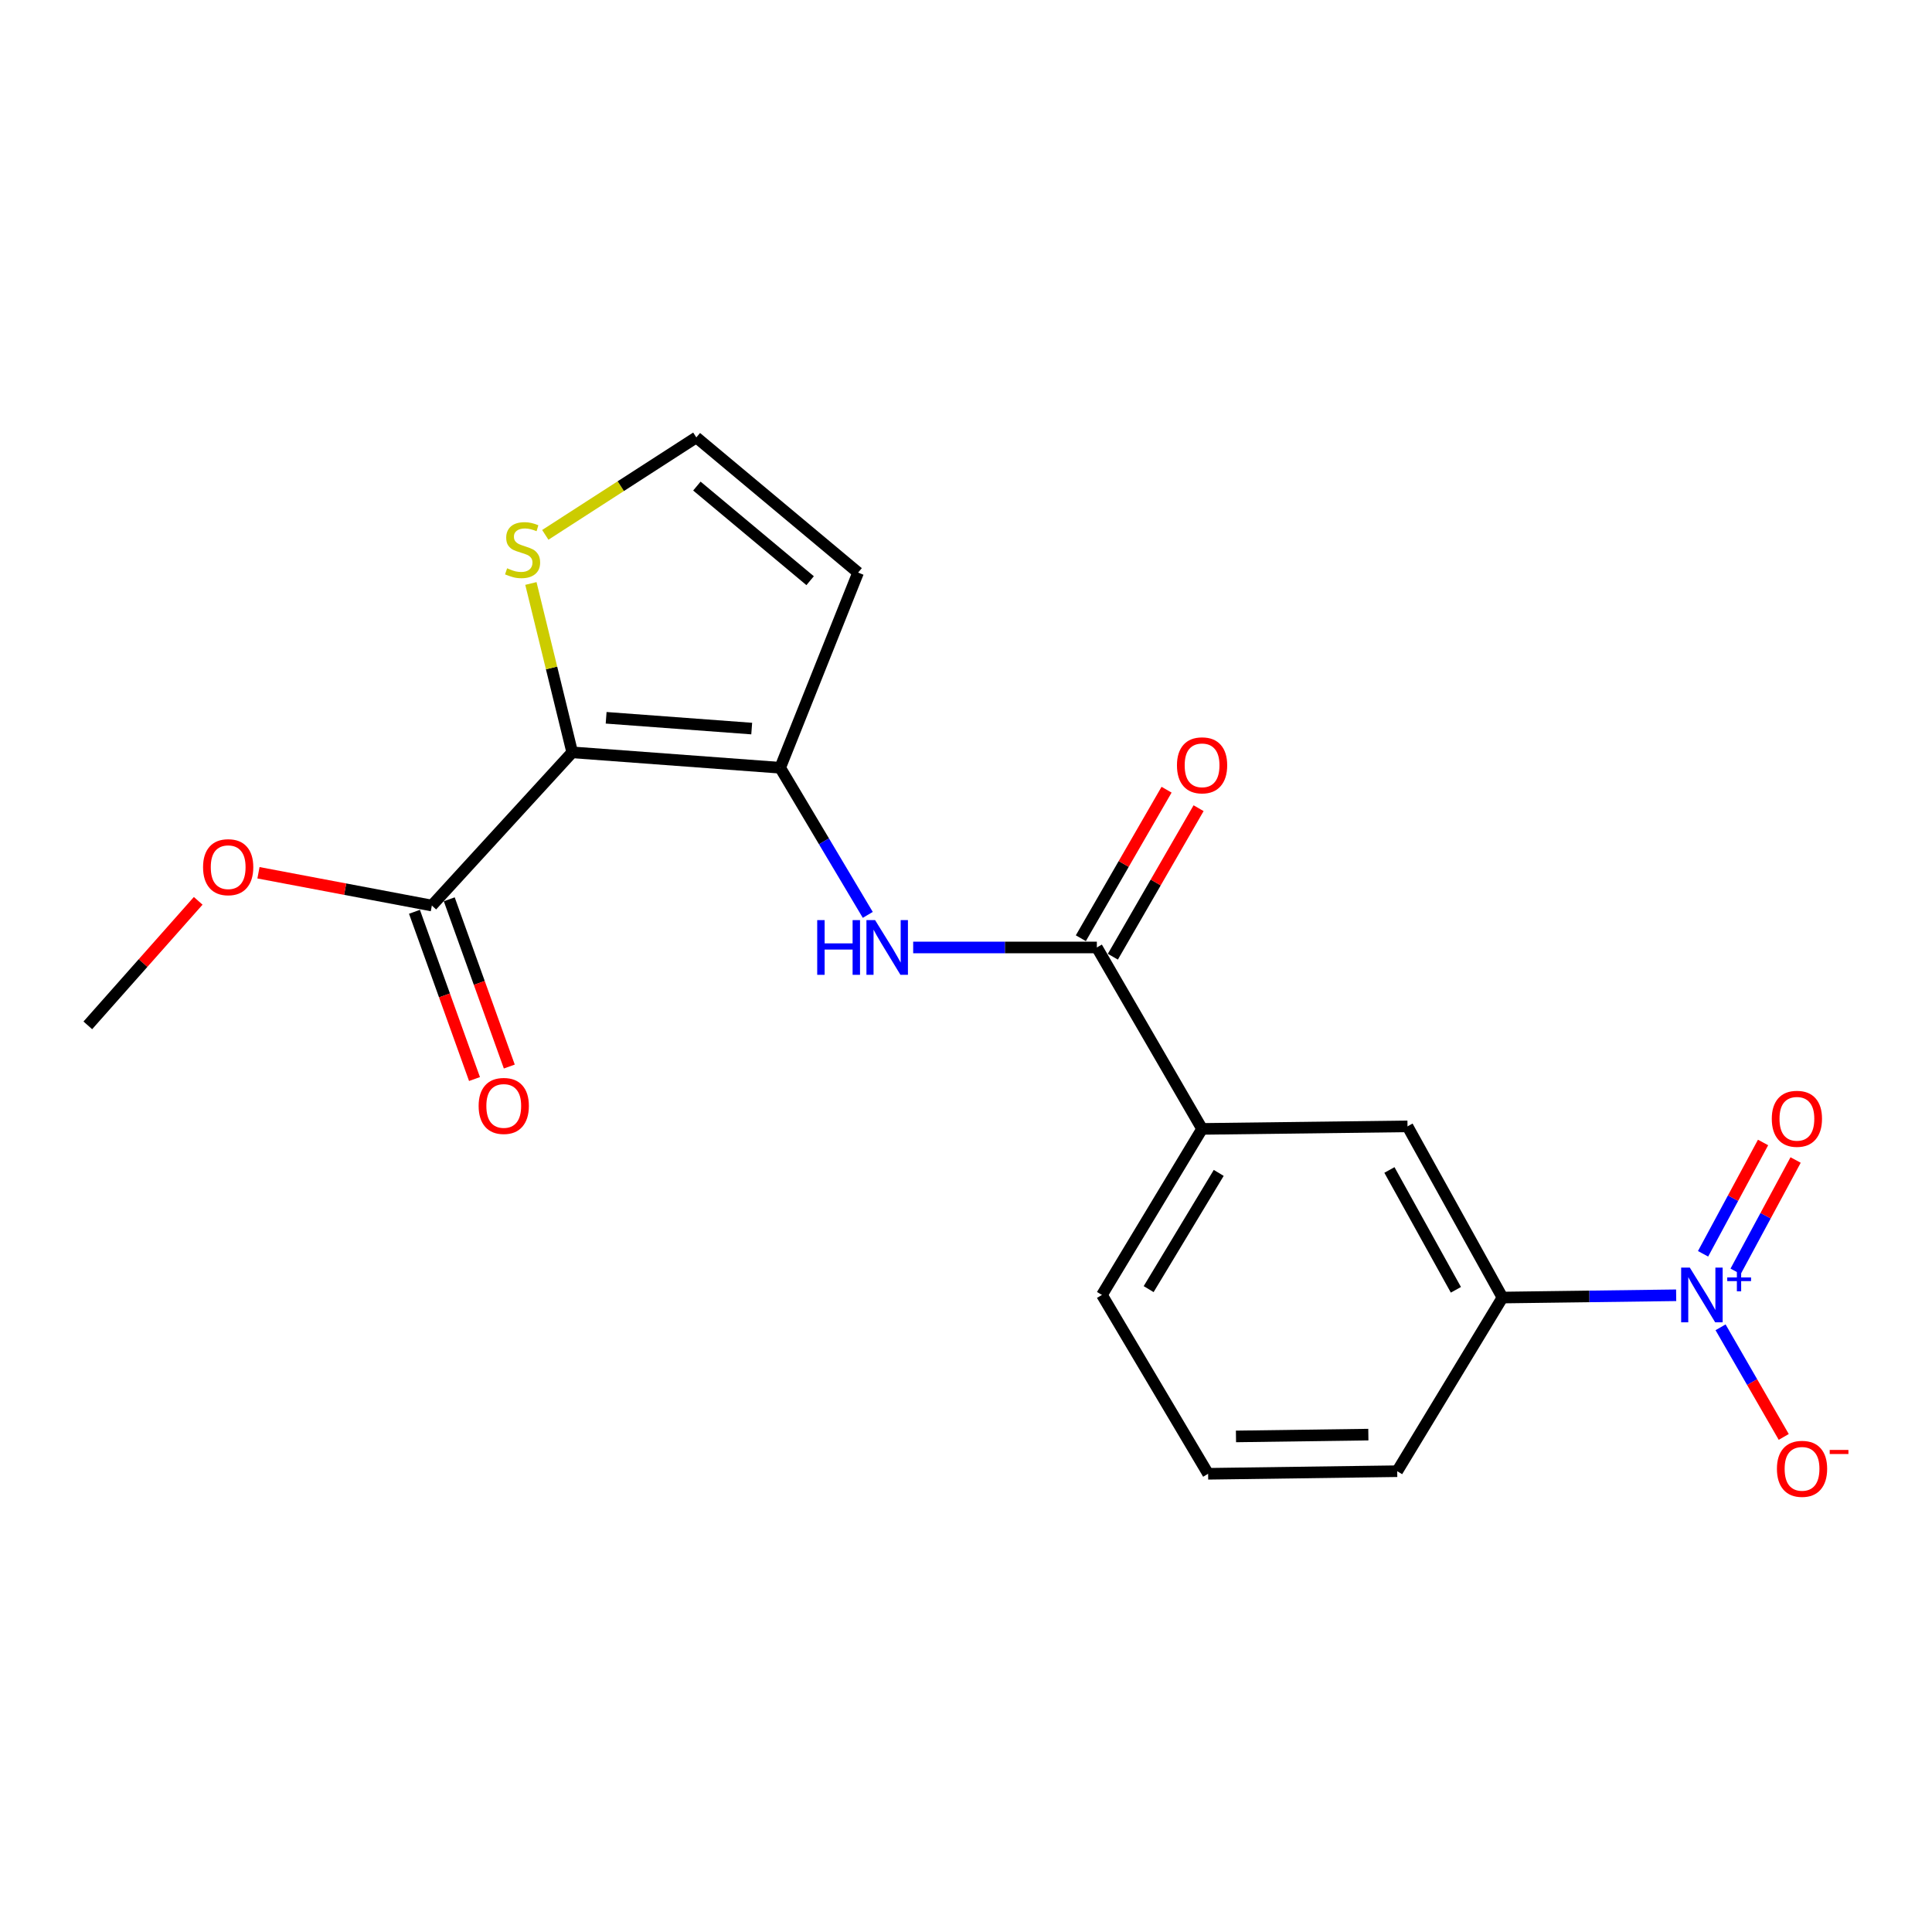 <?xml version='1.0' encoding='iso-8859-1'?>
<svg version='1.1' baseProfile='full'
              xmlns='http://www.w3.org/2000/svg'
                      xmlns:rdkit='http://www.rdkit.org/xml'
                      xmlns:xlink='http://www.w3.org/1999/xlink'
                  xml:space='preserve'
width='1000px' height='1000px' viewBox='0 0 1000 1000'>
<!-- END OF HEADER -->
<rect style='opacity:1.0;fill:#FFFFFF;stroke:none' width='1000' height='1000' x='0' y='0'> </rect>
<path class='bond-0' d='M 296.177,389.415 L 403.814,397.389' style='fill:none;fill-rule:evenodd;stroke:#000000;stroke-width:6px;stroke-linecap:butt;stroke-linejoin:miter;stroke-opacity:1' />
<path class='bond-0' d='M 313.736,371.526 L 389.083,377.108' style='fill:none;fill-rule:evenodd;stroke:#000000;stroke-width:6px;stroke-linecap:butt;stroke-linejoin:miter;stroke-opacity:1' />
<path class='bond-4' d='M 296.177,389.415 L 223.529,468.708' style='fill:none;fill-rule:evenodd;stroke:#000000;stroke-width:6px;stroke-linecap:butt;stroke-linejoin:miter;stroke-opacity:1' />
<path class='bond-5' d='M 296.177,389.415 L 285.484,345.711' style='fill:none;fill-rule:evenodd;stroke:#000000;stroke-width:6px;stroke-linecap:butt;stroke-linejoin:miter;stroke-opacity:1' />
<path class='bond-5' d='M 285.484,345.711 L 274.792,302.007' style='fill:none;fill-rule:evenodd;stroke:#CCCC00;stroke-width:6px;stroke-linecap:butt;stroke-linejoin:miter;stroke-opacity:1' />
<path class='bond-2' d='M 403.814,397.389 L 426.489,435.465' style='fill:none;fill-rule:evenodd;stroke:#000000;stroke-width:6px;stroke-linecap:butt;stroke-linejoin:miter;stroke-opacity:1' />
<path class='bond-2' d='M 426.489,435.465 L 449.163,473.542' style='fill:none;fill-rule:evenodd;stroke:#0000FF;stroke-width:6px;stroke-linecap:butt;stroke-linejoin:miter;stroke-opacity:1' />
<path class='bond-7' d='M 403.814,397.389 L 444.152,296.375' style='fill:none;fill-rule:evenodd;stroke:#000000;stroke-width:6px;stroke-linecap:butt;stroke-linejoin:miter;stroke-opacity:1' />
<path class='bond-1' d='M 867.58,670.432 L 822.628,671.02' style='fill:none;fill-rule:evenodd;stroke:#0000FF;stroke-width:6px;stroke-linecap:butt;stroke-linejoin:miter;stroke-opacity:1' />
<path class='bond-1' d='M 822.628,671.02 L 777.675,671.608' style='fill:none;fill-rule:evenodd;stroke:#000000;stroke-width:6px;stroke-linecap:butt;stroke-linejoin:miter;stroke-opacity:1' />
<path class='bond-11' d='M 890.558,687.013 L 906.909,715.382' style='fill:none;fill-rule:evenodd;stroke:#0000FF;stroke-width:6px;stroke-linecap:butt;stroke-linejoin:miter;stroke-opacity:1' />
<path class='bond-11' d='M 906.909,715.382 L 923.261,743.751' style='fill:none;fill-rule:evenodd;stroke:#FF0000;stroke-width:6px;stroke-linecap:butt;stroke-linejoin:miter;stroke-opacity:1' />
<path class='bond-12' d='M 898.351,658.045 L 913.877,629.232' style='fill:none;fill-rule:evenodd;stroke:#0000FF;stroke-width:6px;stroke-linecap:butt;stroke-linejoin:miter;stroke-opacity:1' />
<path class='bond-12' d='M 913.877,629.232 L 929.404,600.419' style='fill:none;fill-rule:evenodd;stroke:#FF0000;stroke-width:6px;stroke-linecap:butt;stroke-linejoin:miter;stroke-opacity:1' />
<path class='bond-12' d='M 881.504,648.967 L 897.03,620.154' style='fill:none;fill-rule:evenodd;stroke:#0000FF;stroke-width:6px;stroke-linecap:butt;stroke-linejoin:miter;stroke-opacity:1' />
<path class='bond-12' d='M 897.03,620.154 L 912.556,591.341' style='fill:none;fill-rule:evenodd;stroke:#FF0000;stroke-width:6px;stroke-linecap:butt;stroke-linejoin:miter;stroke-opacity:1' />
<path class='bond-3' d='M 472.66,490.408 L 520.193,490.408' style='fill:none;fill-rule:evenodd;stroke:#0000FF;stroke-width:6px;stroke-linecap:butt;stroke-linejoin:miter;stroke-opacity:1' />
<path class='bond-3' d='M 520.193,490.408 L 567.727,490.408' style='fill:none;fill-rule:evenodd;stroke:#000000;stroke-width:6px;stroke-linecap:butt;stroke-linejoin:miter;stroke-opacity:1' />
<path class='bond-8' d='M 567.727,490.408 L 622.194,584.32' style='fill:none;fill-rule:evenodd;stroke:#000000;stroke-width:6px;stroke-linecap:butt;stroke-linejoin:miter;stroke-opacity:1' />
<path class='bond-13' d='M 576.014,495.192 L 598.201,456.754' style='fill:none;fill-rule:evenodd;stroke:#000000;stroke-width:6px;stroke-linecap:butt;stroke-linejoin:miter;stroke-opacity:1' />
<path class='bond-13' d='M 598.201,456.754 L 620.389,418.317' style='fill:none;fill-rule:evenodd;stroke:#FF0000;stroke-width:6px;stroke-linecap:butt;stroke-linejoin:miter;stroke-opacity:1' />
<path class='bond-13' d='M 559.44,485.624 L 581.627,447.187' style='fill:none;fill-rule:evenodd;stroke:#000000;stroke-width:6px;stroke-linecap:butt;stroke-linejoin:miter;stroke-opacity:1' />
<path class='bond-13' d='M 581.627,447.187 L 603.815,408.75' style='fill:none;fill-rule:evenodd;stroke:#FF0000;stroke-width:6px;stroke-linecap:butt;stroke-linejoin:miter;stroke-opacity:1' />
<path class='bond-14' d='M 214.523,471.942 L 230.064,515.225' style='fill:none;fill-rule:evenodd;stroke:#000000;stroke-width:6px;stroke-linecap:butt;stroke-linejoin:miter;stroke-opacity:1' />
<path class='bond-14' d='M 230.064,515.225 L 245.605,558.509' style='fill:none;fill-rule:evenodd;stroke:#FF0000;stroke-width:6px;stroke-linecap:butt;stroke-linejoin:miter;stroke-opacity:1' />
<path class='bond-14' d='M 232.535,465.475 L 248.075,508.758' style='fill:none;fill-rule:evenodd;stroke:#000000;stroke-width:6px;stroke-linecap:butt;stroke-linejoin:miter;stroke-opacity:1' />
<path class='bond-14' d='M 248.075,508.758 L 263.616,552.042' style='fill:none;fill-rule:evenodd;stroke:#FF0000;stroke-width:6px;stroke-linecap:butt;stroke-linejoin:miter;stroke-opacity:1' />
<path class='bond-15' d='M 223.529,468.708 L 178.657,460.224' style='fill:none;fill-rule:evenodd;stroke:#000000;stroke-width:6px;stroke-linecap:butt;stroke-linejoin:miter;stroke-opacity:1' />
<path class='bond-15' d='M 178.657,460.224 L 133.785,451.739' style='fill:none;fill-rule:evenodd;stroke:#FF0000;stroke-width:6px;stroke-linecap:butt;stroke-linejoin:miter;stroke-opacity:1' />
<path class='bond-10' d='M 282.245,276.841 L 321.33,251.624' style='fill:none;fill-rule:evenodd;stroke:#CCCC00;stroke-width:6px;stroke-linecap:butt;stroke-linejoin:miter;stroke-opacity:1' />
<path class='bond-10' d='M 321.33,251.624 L 360.415,226.407' style='fill:none;fill-rule:evenodd;stroke:#000000;stroke-width:6px;stroke-linecap:butt;stroke-linejoin:miter;stroke-opacity:1' />
<path class='bond-6' d='M 777.675,671.608 L 728.524,583.002' style='fill:none;fill-rule:evenodd;stroke:#000000;stroke-width:6px;stroke-linecap:butt;stroke-linejoin:miter;stroke-opacity:1' />
<path class='bond-6' d='M 753.568,667.6 L 719.162,605.576' style='fill:none;fill-rule:evenodd;stroke:#000000;stroke-width:6px;stroke-linecap:butt;stroke-linejoin:miter;stroke-opacity:1' />
<path class='bond-21' d='M 777.675,671.608 L 723.197,761.49' style='fill:none;fill-rule:evenodd;stroke:#000000;stroke-width:6px;stroke-linecap:butt;stroke-linejoin:miter;stroke-opacity:1' />
<path class='bond-20' d='M 444.152,296.375 L 360.415,226.407' style='fill:none;fill-rule:evenodd;stroke:#000000;stroke-width:6px;stroke-linecap:butt;stroke-linejoin:miter;stroke-opacity:1' />
<path class='bond-20' d='M 419.32,300.566 L 360.704,251.588' style='fill:none;fill-rule:evenodd;stroke:#000000;stroke-width:6px;stroke-linecap:butt;stroke-linejoin:miter;stroke-opacity:1' />
<path class='bond-9' d='M 622.194,584.32 L 728.524,583.002' style='fill:none;fill-rule:evenodd;stroke:#000000;stroke-width:6px;stroke-linecap:butt;stroke-linejoin:miter;stroke-opacity:1' />
<path class='bond-17' d='M 622.194,584.32 L 570.374,670.258' style='fill:none;fill-rule:evenodd;stroke:#000000;stroke-width:6px;stroke-linecap:butt;stroke-linejoin:miter;stroke-opacity:1' />
<path class='bond-17' d='M 630.81,607.093 L 594.536,667.249' style='fill:none;fill-rule:evenodd;stroke:#000000;stroke-width:6px;stroke-linecap:butt;stroke-linejoin:miter;stroke-opacity:1' />
<path class='bond-19' d='M 102.591,466.271 L 74.023,498.498' style='fill:none;fill-rule:evenodd;stroke:#FF0000;stroke-width:6px;stroke-linecap:butt;stroke-linejoin:miter;stroke-opacity:1' />
<path class='bond-19' d='M 74.023,498.498 L 45.455,530.724' style='fill:none;fill-rule:evenodd;stroke:#000000;stroke-width:6px;stroke-linecap:butt;stroke-linejoin:miter;stroke-opacity:1' />
<path class='bond-16' d='M 723.197,761.49 L 625.32,762.83' style='fill:none;fill-rule:evenodd;stroke:#000000;stroke-width:6px;stroke-linecap:butt;stroke-linejoin:miter;stroke-opacity:1' />
<path class='bond-16' d='M 708.254,742.556 L 639.74,743.493' style='fill:none;fill-rule:evenodd;stroke:#000000;stroke-width:6px;stroke-linecap:butt;stroke-linejoin:miter;stroke-opacity:1' />
<path class='bond-18' d='M 570.374,670.258 L 625.32,762.83' style='fill:none;fill-rule:evenodd;stroke:#000000;stroke-width:6px;stroke-linecap:butt;stroke-linejoin:miter;stroke-opacity:1' />
<path  class='atom-2' d='M 874.641 656.098
L 883.921 671.098
Q 884.841 672.578, 886.321 675.258
Q 887.801 677.938, 887.881 678.098
L 887.881 656.098
L 891.641 656.098
L 891.641 684.418
L 887.761 684.418
L 877.801 668.018
Q 876.641 666.098, 875.401 663.898
Q 874.201 661.698, 873.841 661.018
L 873.841 684.418
L 870.161 684.418
L 870.161 656.098
L 874.641 656.098
' fill='#0000FF'/>
<path  class='atom-2' d='M 894.017 661.203
L 899.006 661.203
L 899.006 655.949
L 901.224 655.949
L 901.224 661.203
L 906.346 661.203
L 906.346 663.103
L 901.224 663.103
L 901.224 668.383
L 899.006 668.383
L 899.006 663.103
L 894.017 663.103
L 894.017 661.203
' fill='#0000FF'/>
<path  class='atom-3' d='M 422.987 476.248
L 426.827 476.248
L 426.827 488.288
L 441.307 488.288
L 441.307 476.248
L 445.147 476.248
L 445.147 504.568
L 441.307 504.568
L 441.307 491.488
L 426.827 491.488
L 426.827 504.568
L 422.987 504.568
L 422.987 476.248
' fill='#0000FF'/>
<path  class='atom-3' d='M 452.947 476.248
L 462.227 491.248
Q 463.147 492.728, 464.627 495.408
Q 466.107 498.088, 466.187 498.248
L 466.187 476.248
L 469.947 476.248
L 469.947 504.568
L 466.067 504.568
L 456.107 488.168
Q 454.947 486.248, 453.707 484.048
Q 452.507 481.848, 452.147 481.168
L 452.147 504.568
L 448.467 504.568
L 448.467 476.248
L 452.947 476.248
' fill='#0000FF'/>
<path  class='atom-6' d='M 262.49 294.145
Q 262.81 294.265, 264.13 294.825
Q 265.45 295.385, 266.89 295.745
Q 268.37 296.065, 269.81 296.065
Q 272.49 296.065, 274.05 294.785
Q 275.61 293.465, 275.61 291.185
Q 275.61 289.625, 274.81 288.665
Q 274.05 287.705, 272.85 287.185
Q 271.65 286.665, 269.65 286.065
Q 267.13 285.305, 265.61 284.585
Q 264.13 283.865, 263.05 282.345
Q 262.01 280.825, 262.01 278.265
Q 262.01 274.705, 264.41 272.505
Q 266.85 270.305, 271.65 270.305
Q 274.93 270.305, 278.65 271.865
L 277.73 274.945
Q 274.33 273.545, 271.77 273.545
Q 269.01 273.545, 267.49 274.705
Q 265.97 275.825, 266.01 277.785
Q 266.01 279.305, 266.77 280.225
Q 267.57 281.145, 268.69 281.665
Q 269.85 282.185, 271.77 282.785
Q 274.33 283.585, 275.85 284.385
Q 277.37 285.185, 278.45 286.825
Q 279.57 288.425, 279.57 291.185
Q 279.57 295.105, 276.93 297.225
Q 274.33 299.305, 269.97 299.305
Q 267.45 299.305, 265.53 298.745
Q 263.65 298.225, 261.41 297.305
L 262.49 294.145
' fill='#CCCC00'/>
<path  class='atom-12' d='M 919.732 760.263
Q 919.732 753.463, 923.092 749.663
Q 926.452 745.863, 932.732 745.863
Q 939.012 745.863, 942.372 749.663
Q 945.732 753.463, 945.732 760.263
Q 945.732 767.143, 942.332 771.063
Q 938.932 774.943, 932.732 774.943
Q 926.492 774.943, 923.092 771.063
Q 919.732 767.183, 919.732 760.263
M 932.732 771.743
Q 937.052 771.743, 939.372 768.863
Q 941.732 765.943, 941.732 760.263
Q 941.732 754.703, 939.372 751.903
Q 937.052 749.063, 932.732 749.063
Q 928.412 749.063, 926.052 751.863
Q 923.732 754.663, 923.732 760.263
Q 923.732 765.983, 926.052 768.863
Q 928.412 771.743, 932.732 771.743
' fill='#FF0000'/>
<path  class='atom-12' d='M 947.052 750.485
L 956.74 750.485
L 956.74 752.597
L 947.052 752.597
L 947.052 750.485
' fill='#FF0000'/>
<path  class='atom-13' d='M 917.074 579.084
Q 917.074 572.284, 920.434 568.484
Q 923.794 564.684, 930.074 564.684
Q 936.354 564.684, 939.714 568.484
Q 943.074 572.284, 943.074 579.084
Q 943.074 585.964, 939.674 589.884
Q 936.274 593.764, 930.074 593.764
Q 923.834 593.764, 920.434 589.884
Q 917.074 586.004, 917.074 579.084
M 930.074 590.564
Q 934.394 590.564, 936.714 587.684
Q 939.074 584.764, 939.074 579.084
Q 939.074 573.524, 936.714 570.724
Q 934.394 567.884, 930.074 567.884
Q 925.754 567.884, 923.394 570.684
Q 921.074 573.484, 921.074 579.084
Q 921.074 584.804, 923.394 587.684
Q 925.754 590.564, 930.074 590.564
' fill='#FF0000'/>
<path  class='atom-14' d='M 609.194 396.13
Q 609.194 389.33, 612.554 385.53
Q 615.914 381.73, 622.194 381.73
Q 628.474 381.73, 631.834 385.53
Q 635.194 389.33, 635.194 396.13
Q 635.194 403.01, 631.794 406.93
Q 628.394 410.81, 622.194 410.81
Q 615.954 410.81, 612.554 406.93
Q 609.194 403.05, 609.194 396.13
M 622.194 407.61
Q 626.514 407.61, 628.834 404.73
Q 631.194 401.81, 631.194 396.13
Q 631.194 390.57, 628.834 387.77
Q 626.514 384.93, 622.194 384.93
Q 617.874 384.93, 615.514 387.73
Q 613.194 390.53, 613.194 396.13
Q 613.194 401.85, 615.514 404.73
Q 617.874 407.61, 622.194 407.61
' fill='#FF0000'/>
<path  class='atom-15' d='M 247.74 572.428
Q 247.74 565.628, 251.1 561.828
Q 254.46 558.028, 260.74 558.028
Q 267.02 558.028, 270.38 561.828
Q 273.74 565.628, 273.74 572.428
Q 273.74 579.308, 270.34 583.228
Q 266.94 587.108, 260.74 587.108
Q 254.5 587.108, 251.1 583.228
Q 247.74 579.348, 247.74 572.428
M 260.74 583.908
Q 265.06 583.908, 267.38 581.028
Q 269.74 578.108, 269.74 572.428
Q 269.74 566.868, 267.38 564.068
Q 265.06 561.228, 260.74 561.228
Q 256.42 561.228, 254.06 564.028
Q 251.74 566.828, 251.74 572.428
Q 251.74 578.148, 254.06 581.028
Q 256.42 583.908, 260.74 583.908
' fill='#FF0000'/>
<path  class='atom-16' d='M 105.103 448.853
Q 105.103 442.053, 108.463 438.253
Q 111.823 434.453, 118.103 434.453
Q 124.383 434.453, 127.743 438.253
Q 131.103 442.053, 131.103 448.853
Q 131.103 455.733, 127.703 459.653
Q 124.303 463.533, 118.103 463.533
Q 111.863 463.533, 108.463 459.653
Q 105.103 455.773, 105.103 448.853
M 118.103 460.333
Q 122.423 460.333, 124.743 457.453
Q 127.103 454.533, 127.103 448.853
Q 127.103 443.293, 124.743 440.493
Q 122.423 437.653, 118.103 437.653
Q 113.783 437.653, 111.423 440.453
Q 109.103 443.253, 109.103 448.853
Q 109.103 454.573, 111.423 457.453
Q 113.783 460.333, 118.103 460.333
' fill='#FF0000'/>
</svg>
